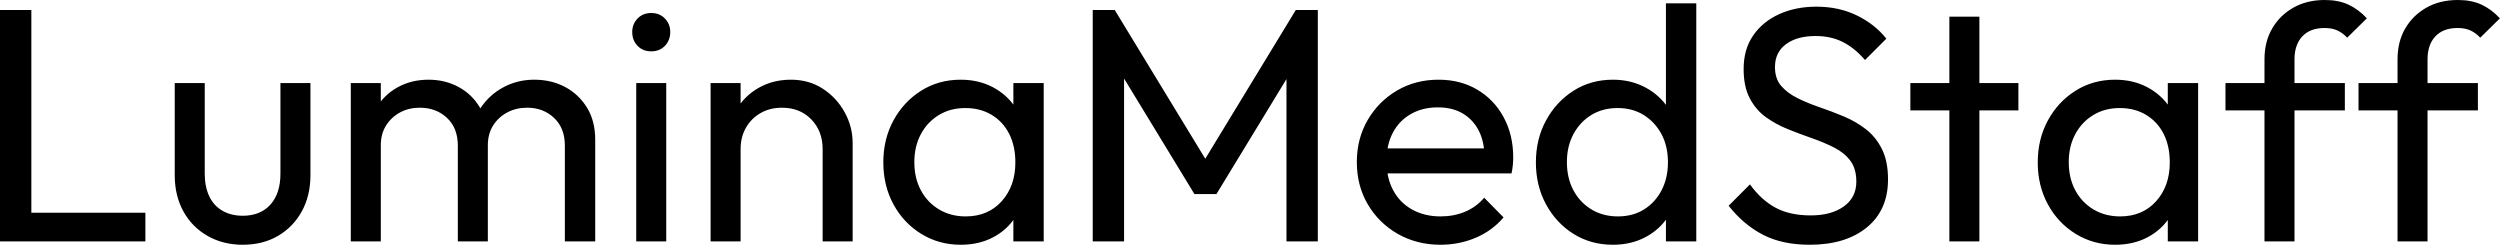 <svg baseProfile="full" height="28" version="1.1" viewBox="0 0 286 28" width="286" xmlns="http://www.w3.org/2000/svg" xmlns:ev="http://www.w3.org/2001/xml-events" xmlns:xlink="http://www.w3.org/1999/xlink"><defs /><g><path d="M3.128 27.619V1.144H6.714V27.619ZM5.569 27.619V24.338H19.76V27.619Z M30.899 28Q28.649 28 26.875 26.989Q25.101 25.978 24.109 24.185Q23.117 22.392 23.117 20.027V9.499H26.55V19.875Q26.55 21.362 27.065 22.45Q27.58 23.537 28.572 24.109Q29.564 24.681 30.899 24.681Q32.921 24.681 34.065 23.403Q35.21 22.125 35.21 19.875V9.499H38.643V20.027Q38.643 22.392 37.651 24.185Q36.659 25.978 34.924 26.989Q33.188 28 30.899 28Z M43.259 27.619V9.499H46.692V27.619ZM55.504 27.619V16.67Q55.504 14.649 54.264 13.485Q53.025 12.322 51.155 12.322Q49.896 12.322 48.905 12.856Q47.913 13.39 47.302 14.343Q46.692 15.297 46.692 16.632L45.281 15.946Q45.281 13.886 46.177 12.36Q47.074 10.834 48.638 9.975Q50.202 9.117 52.147 9.117Q54.054 9.117 55.599 9.956Q57.144 10.796 58.041 12.322Q58.937 13.847 58.937 15.946V27.619ZM67.749 27.619V16.67Q67.749 14.649 66.51 13.485Q65.27 12.322 63.439 12.322Q62.18 12.322 61.169 12.856Q60.158 13.39 59.548 14.343Q58.937 15.297 58.937 16.632L56.992 15.946Q57.106 13.847 58.117 12.341Q59.128 10.834 60.73 9.975Q62.332 9.117 64.24 9.117Q66.223 9.117 67.787 9.956Q69.351 10.796 70.286 12.322Q71.221 13.847 71.221 15.984V27.619Z M75.913 27.619V9.499H79.346V27.619ZM77.629 5.875Q76.676 5.875 76.065 5.245Q75.455 4.616 75.455 3.662Q75.455 2.747 76.065 2.117Q76.676 1.488 77.629 1.488Q78.583 1.488 79.193 2.117Q79.804 2.747 79.804 3.662Q79.804 4.616 79.193 5.245Q78.583 5.875 77.629 5.875Z M97.237 27.619V17.052Q97.237 14.992 95.94 13.657Q94.643 12.322 92.583 12.322Q91.21 12.322 90.142 12.932Q89.074 13.542 88.463 14.61Q87.853 15.678 87.853 17.052L86.441 16.251Q86.441 14.191 87.357 12.589Q88.272 10.986 89.913 10.052Q91.553 9.117 93.613 9.117Q95.673 9.117 97.256 10.147Q98.839 11.177 99.755 12.837Q100.67 14.496 100.67 16.365V27.619ZM84.42 27.619V9.499H87.853V27.619Z M113.03 28Q110.55 28 108.529 26.76Q106.507 25.52 105.343 23.384Q104.18 21.248 104.18 18.578Q104.18 15.907 105.343 13.771Q106.507 11.635 108.51 10.376Q110.512 9.117 113.03 9.117Q115.09 9.117 116.711 9.975Q118.332 10.834 119.324 12.341Q120.316 13.847 120.431 15.831V21.286Q120.316 23.232 119.343 24.757Q118.371 26.283 116.749 27.142Q115.128 28 113.03 28ZM113.602 24.757Q116.158 24.757 117.722 23.022Q119.286 21.286 119.286 18.578Q119.286 16.708 118.58 15.316Q117.875 13.924 116.578 13.142Q115.281 12.36 113.564 12.36Q111.847 12.36 110.531 13.161Q109.215 13.962 108.471 15.354Q107.728 16.747 107.728 18.54Q107.728 20.371 108.471 21.763Q109.215 23.155 110.55 23.956Q111.886 24.757 113.602 24.757ZM119.057 27.619V22.736L119.706 18.311L119.057 13.924V9.499H122.529V27.619Z M128.136 27.619V1.144H130.654L141.869 19.569H140.153L151.368 1.144H153.886V27.619H150.3V7.439L151.139 7.668L142.289 22.202H139.771L130.921 7.668L131.722 7.439V27.619Z M167.924 28Q165.215 28 163.041 26.76Q160.866 25.52 159.608 23.384Q158.349 21.248 158.349 18.54Q158.349 15.869 159.589 13.733Q160.828 11.597 162.946 10.357Q165.063 9.117 167.695 9.117Q170.213 9.117 172.139 10.262Q174.065 11.406 175.153 13.428Q176.24 15.45 176.24 18.005Q176.24 18.387 176.202 18.826Q176.163 19.264 176.049 19.837H160.752V16.975H174.218L172.959 18.082Q172.959 16.251 172.311 14.973Q171.662 13.695 170.48 12.989Q169.297 12.283 167.619 12.283Q165.864 12.283 164.529 13.046Q163.193 13.809 162.469 15.183Q161.744 16.556 161.744 18.425Q161.744 20.332 162.507 21.763Q163.27 23.193 164.681 23.975Q166.093 24.757 167.924 24.757Q169.45 24.757 170.728 24.223Q172.005 23.689 172.921 22.621L175.134 24.872Q173.837 26.398 171.948 27.199Q170.06 28 167.924 28Z M187.646 28Q185.128 28 183.144 26.76Q181.161 25.52 179.997 23.384Q178.834 21.248 178.834 18.578Q178.834 15.907 179.997 13.771Q181.161 11.635 183.144 10.376Q185.128 9.117 187.646 9.117Q189.668 9.117 191.308 9.975Q192.948 10.834 193.959 12.341Q194.97 13.847 195.084 15.831V21.286Q194.97 23.232 193.978 24.757Q192.986 26.283 191.346 27.142Q189.706 28 187.646 28ZM188.218 24.757Q189.935 24.757 191.213 23.956Q192.49 23.155 193.215 21.763Q193.94 20.371 193.94 18.578Q193.94 16.708 193.196 15.335Q192.452 13.962 191.174 13.161Q189.896 12.36 188.18 12.36Q186.463 12.36 185.166 13.161Q183.869 13.962 183.125 15.354Q182.381 16.747 182.381 18.54Q182.381 20.371 183.125 21.763Q183.869 23.155 185.185 23.956Q186.501 24.757 188.218 24.757ZM197.183 27.619H193.711V22.736L194.36 18.311L193.711 13.924V0.381H197.183Z M210.153 28Q207.025 28 204.812 26.856Q202.599 25.711 200.883 23.537L203.324 21.095Q204.583 22.85 206.223 23.747Q207.864 24.643 210.267 24.643Q212.632 24.643 214.063 23.613Q215.493 22.583 215.493 20.79Q215.493 19.302 214.807 18.387Q214.12 17.471 212.956 16.88Q211.793 16.289 210.42 15.812Q209.046 15.335 207.673 14.782Q206.3 14.229 205.155 13.409Q204.011 12.589 203.305 11.253Q202.599 9.918 202.599 7.896Q202.599 5.646 203.687 4.063Q204.774 2.48 206.662 1.621Q208.55 0.763 210.916 0.763Q213.51 0.763 215.569 1.774Q217.629 2.785 218.926 4.425L216.485 6.866Q215.302 5.493 213.948 4.807Q212.594 4.12 210.839 4.12Q208.703 4.12 207.444 5.054Q206.185 5.989 206.185 7.668Q206.185 9.003 206.891 9.823Q207.597 10.643 208.741 11.215Q209.886 11.787 211.278 12.264Q212.67 12.741 214.044 13.313Q215.417 13.886 216.561 14.763Q217.706 15.64 218.411 17.033Q219.117 18.425 219.117 20.523Q219.117 24.033 216.695 26.016Q214.272 28 210.153 28Z M226.136 27.619V1.907H229.569V27.619ZM221.673 12.627V9.499H234.033V12.627Z M245.095 28Q242.616 28 240.594 26.76Q238.572 25.52 237.409 23.384Q236.245 21.248 236.245 18.578Q236.245 15.907 237.409 13.771Q238.572 11.635 240.575 10.376Q242.578 9.117 245.095 9.117Q247.155 9.117 248.777 9.975Q250.398 10.834 251.39 12.341Q252.381 13.847 252.496 15.831V21.286Q252.381 23.232 251.409 24.757Q250.436 26.283 248.815 27.142Q247.193 28 245.095 28ZM245.668 24.757Q248.223 24.757 249.787 23.022Q251.351 21.286 251.351 18.578Q251.351 16.708 250.646 15.316Q249.94 13.924 248.643 13.142Q247.346 12.36 245.629 12.36Q243.913 12.36 242.597 13.161Q241.281 13.962 240.537 15.354Q239.793 16.747 239.793 18.54Q239.793 20.371 240.537 21.763Q241.281 23.155 242.616 23.956Q243.951 24.757 245.668 24.757ZM251.123 27.619V22.736L251.771 18.311L251.123 13.924V9.499H254.594V27.619Z M262.185 27.619V6.79Q262.185 4.768 263.063 3.262Q263.94 1.755 265.485 0.877Q267.03 0.0 269.09 0.0Q270.654 0.0 271.798 0.534Q272.943 1.068 273.896 2.098L271.646 4.311Q271.15 3.777 270.54 3.49Q269.929 3.204 269.052 3.204Q267.411 3.204 266.515 4.158Q265.619 5.112 265.619 6.79V27.619ZM257.722 12.627V9.499H271.379V12.627Z M277.406 27.619V6.79Q277.406 4.768 278.283 3.262Q279.161 1.755 280.706 0.877Q282.251 0.0 284.311 0.0Q285.875 0.0 287.019 0.534Q288.163 1.068 289.117 2.098L286.866 4.311Q286.371 3.777 285.76 3.49Q285.15 3.204 284.272 3.204Q282.632 3.204 281.736 4.158Q280.839 5.112 280.839 6.79V27.619ZM272.943 12.627V9.499H286.599V12.627Z " fill="rgb(0,0,0)" transform="translate(-3.128, 0)" /></g></svg>